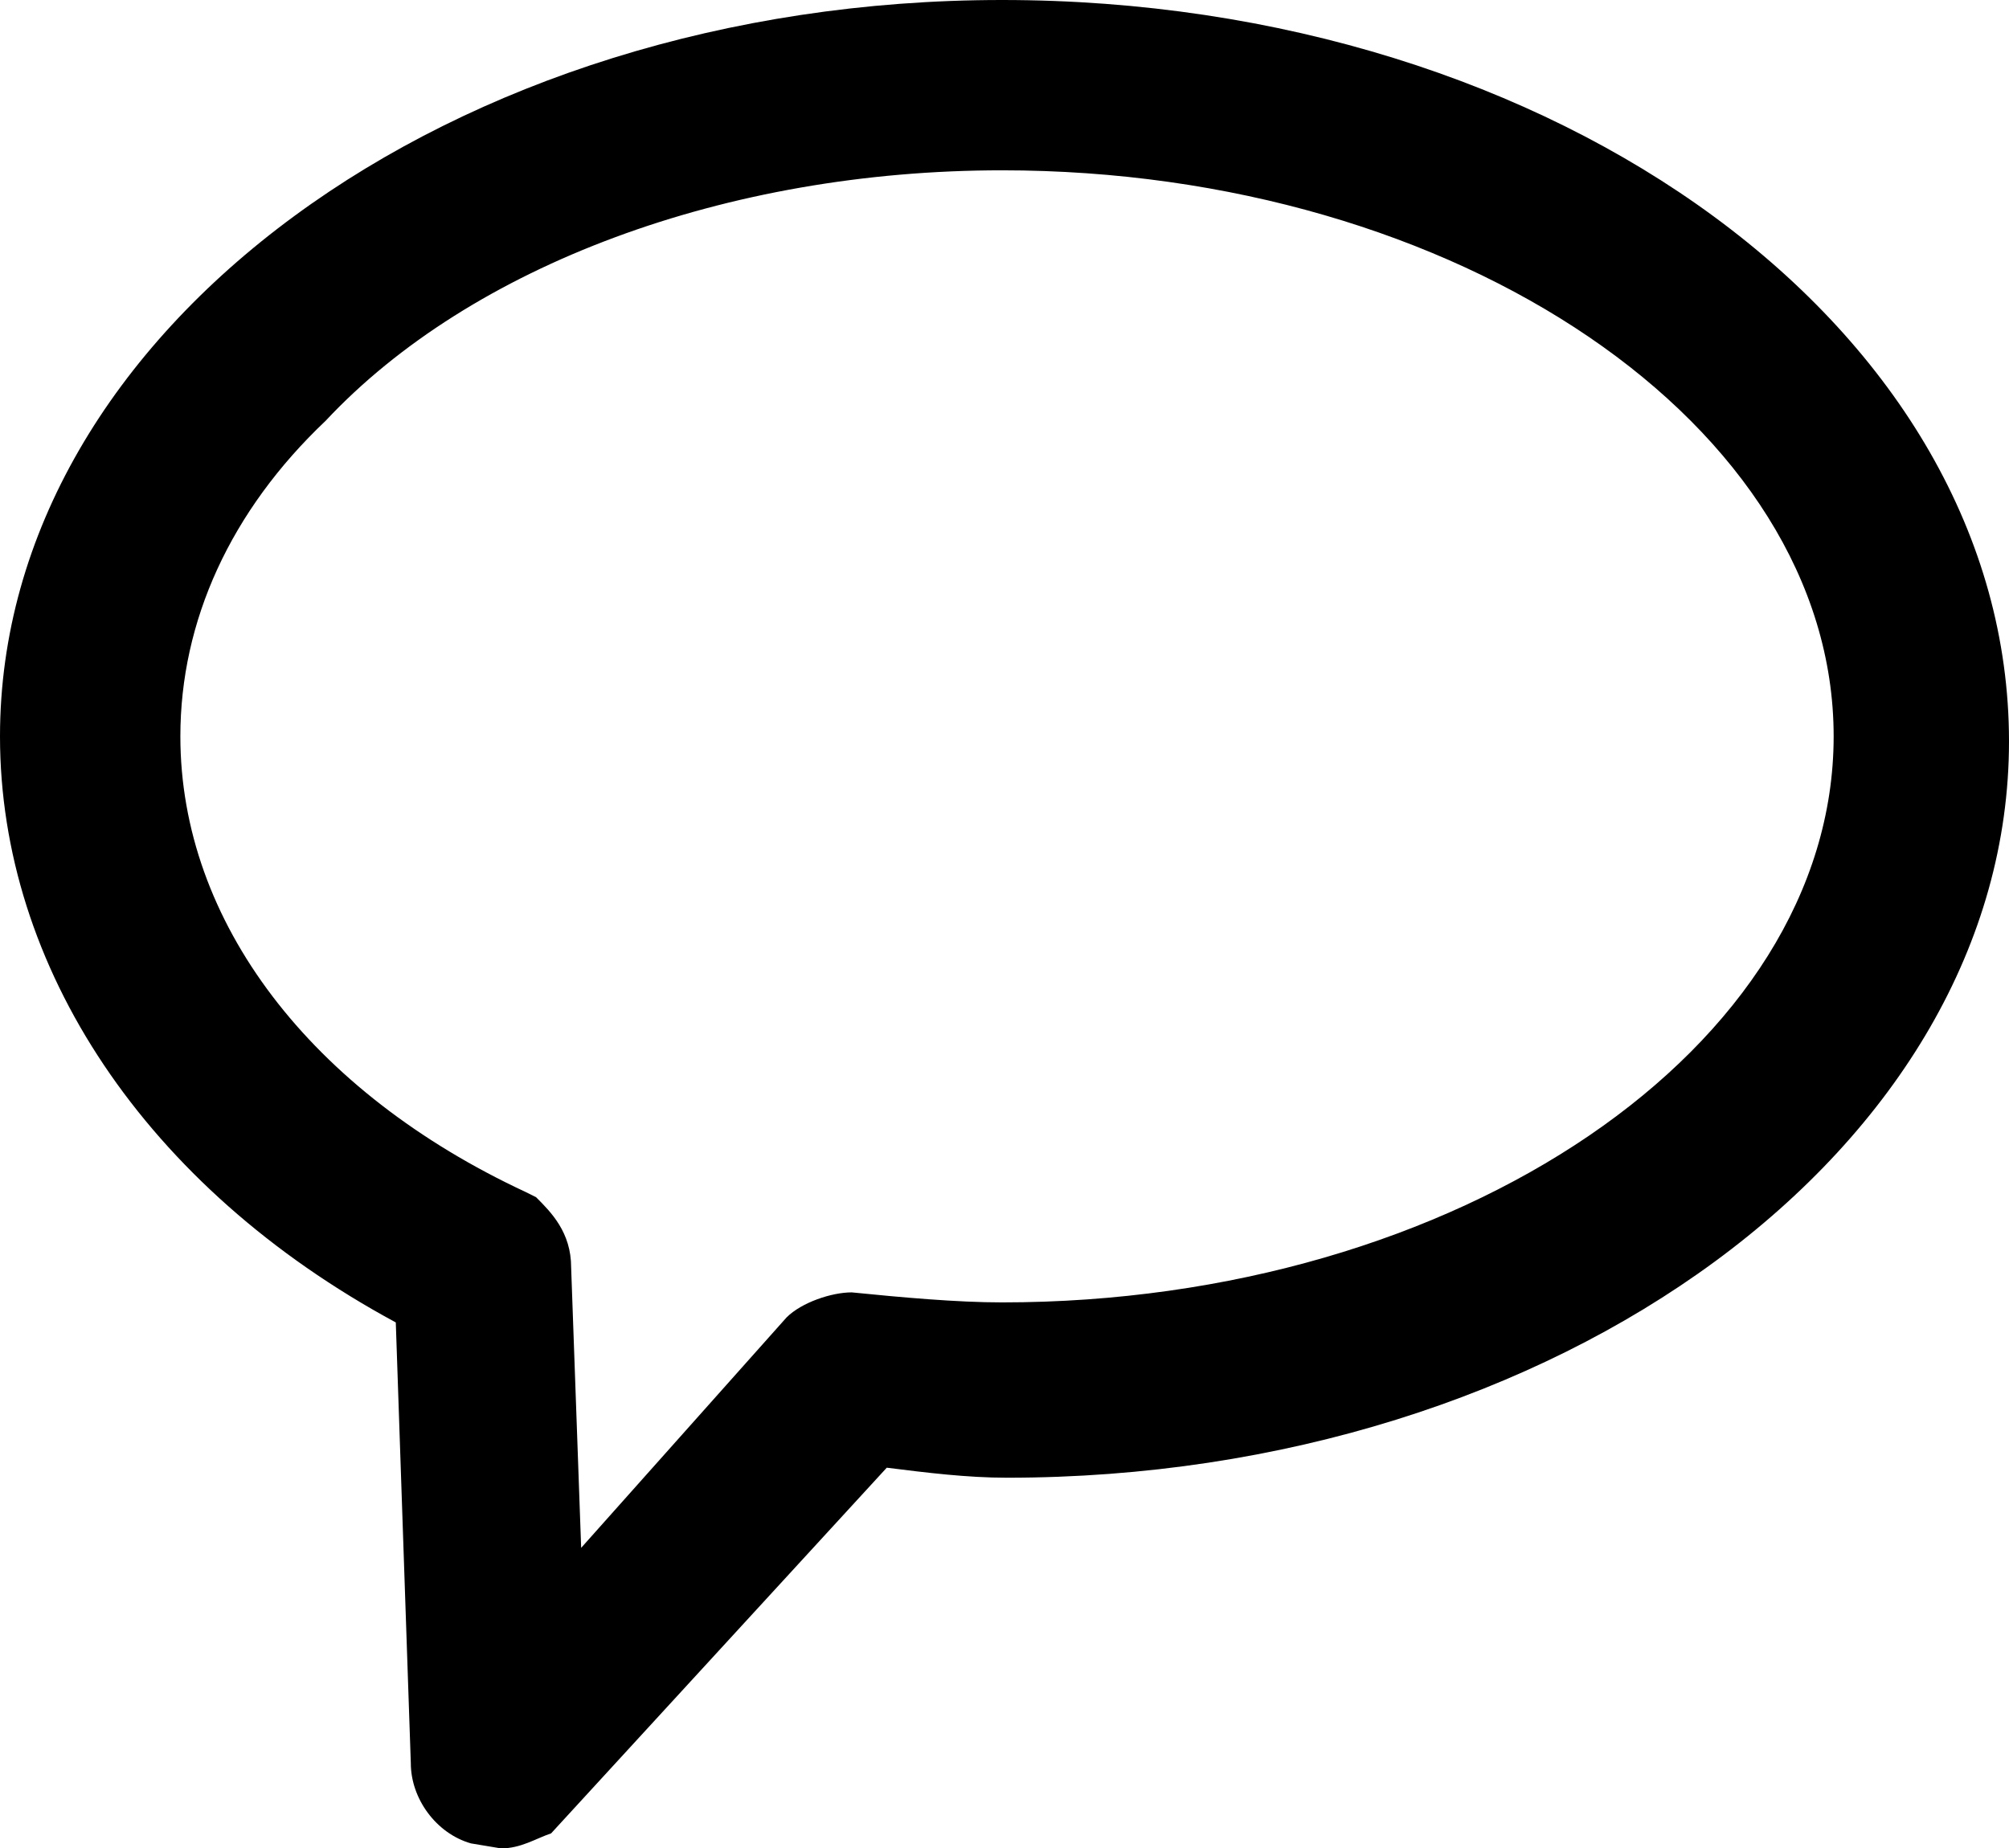 <?xml version="1.0" encoding="utf-8"?>
<!-- Generator: Adobe Illustrator 28.1.0, SVG Export Plug-In . SVG Version: 6.00 Build 0)  -->
<svg version="1.1" id="b" xmlns="http://www.w3.org/2000/svg" xmlns:xlink="http://www.w3.org/1999/xlink" x="0px" y="0px"
	 viewBox="0 0 40.1 36.9" style="enable-background:new 0 0 40.1 36.9;" xml:space="preserve">
<g id="c">
<path d="M20,0C9,0,0,6.6,0,14.7c0,4.6,2.9,9,7.9,11.7l0.3,8.8c0,0.7,0.5,1.4,1.2,1.6l0.6,0.1c0.4,0,0.7-0.2,1-0.3l6.7-7.3
		c0.8,0.1,1.6,0.2,2.4,0.2c11,0,20-6.6,20-14.7C40.1,6.6,31.1,0,20,0z M20,3.4c9.1,0,16.6,5.1,16.6,11.3C36.6,20.9,29.1,26,20,26
		c-0.9,0-2-0.1-3-0.2c-0.4,0-1,0.2-1.3,0.5l-4.1,4.6l-0.2-5.6c0-0.7-0.4-1.1-0.7-1.4l-0.2-0.1c-4.3-2-6.9-5.4-6.9-9.1
		c0-2.3,1-4.5,2.9-6.3C9.4,5.3,14.5,3.4,20,3.4z"/>
</g>
</svg>